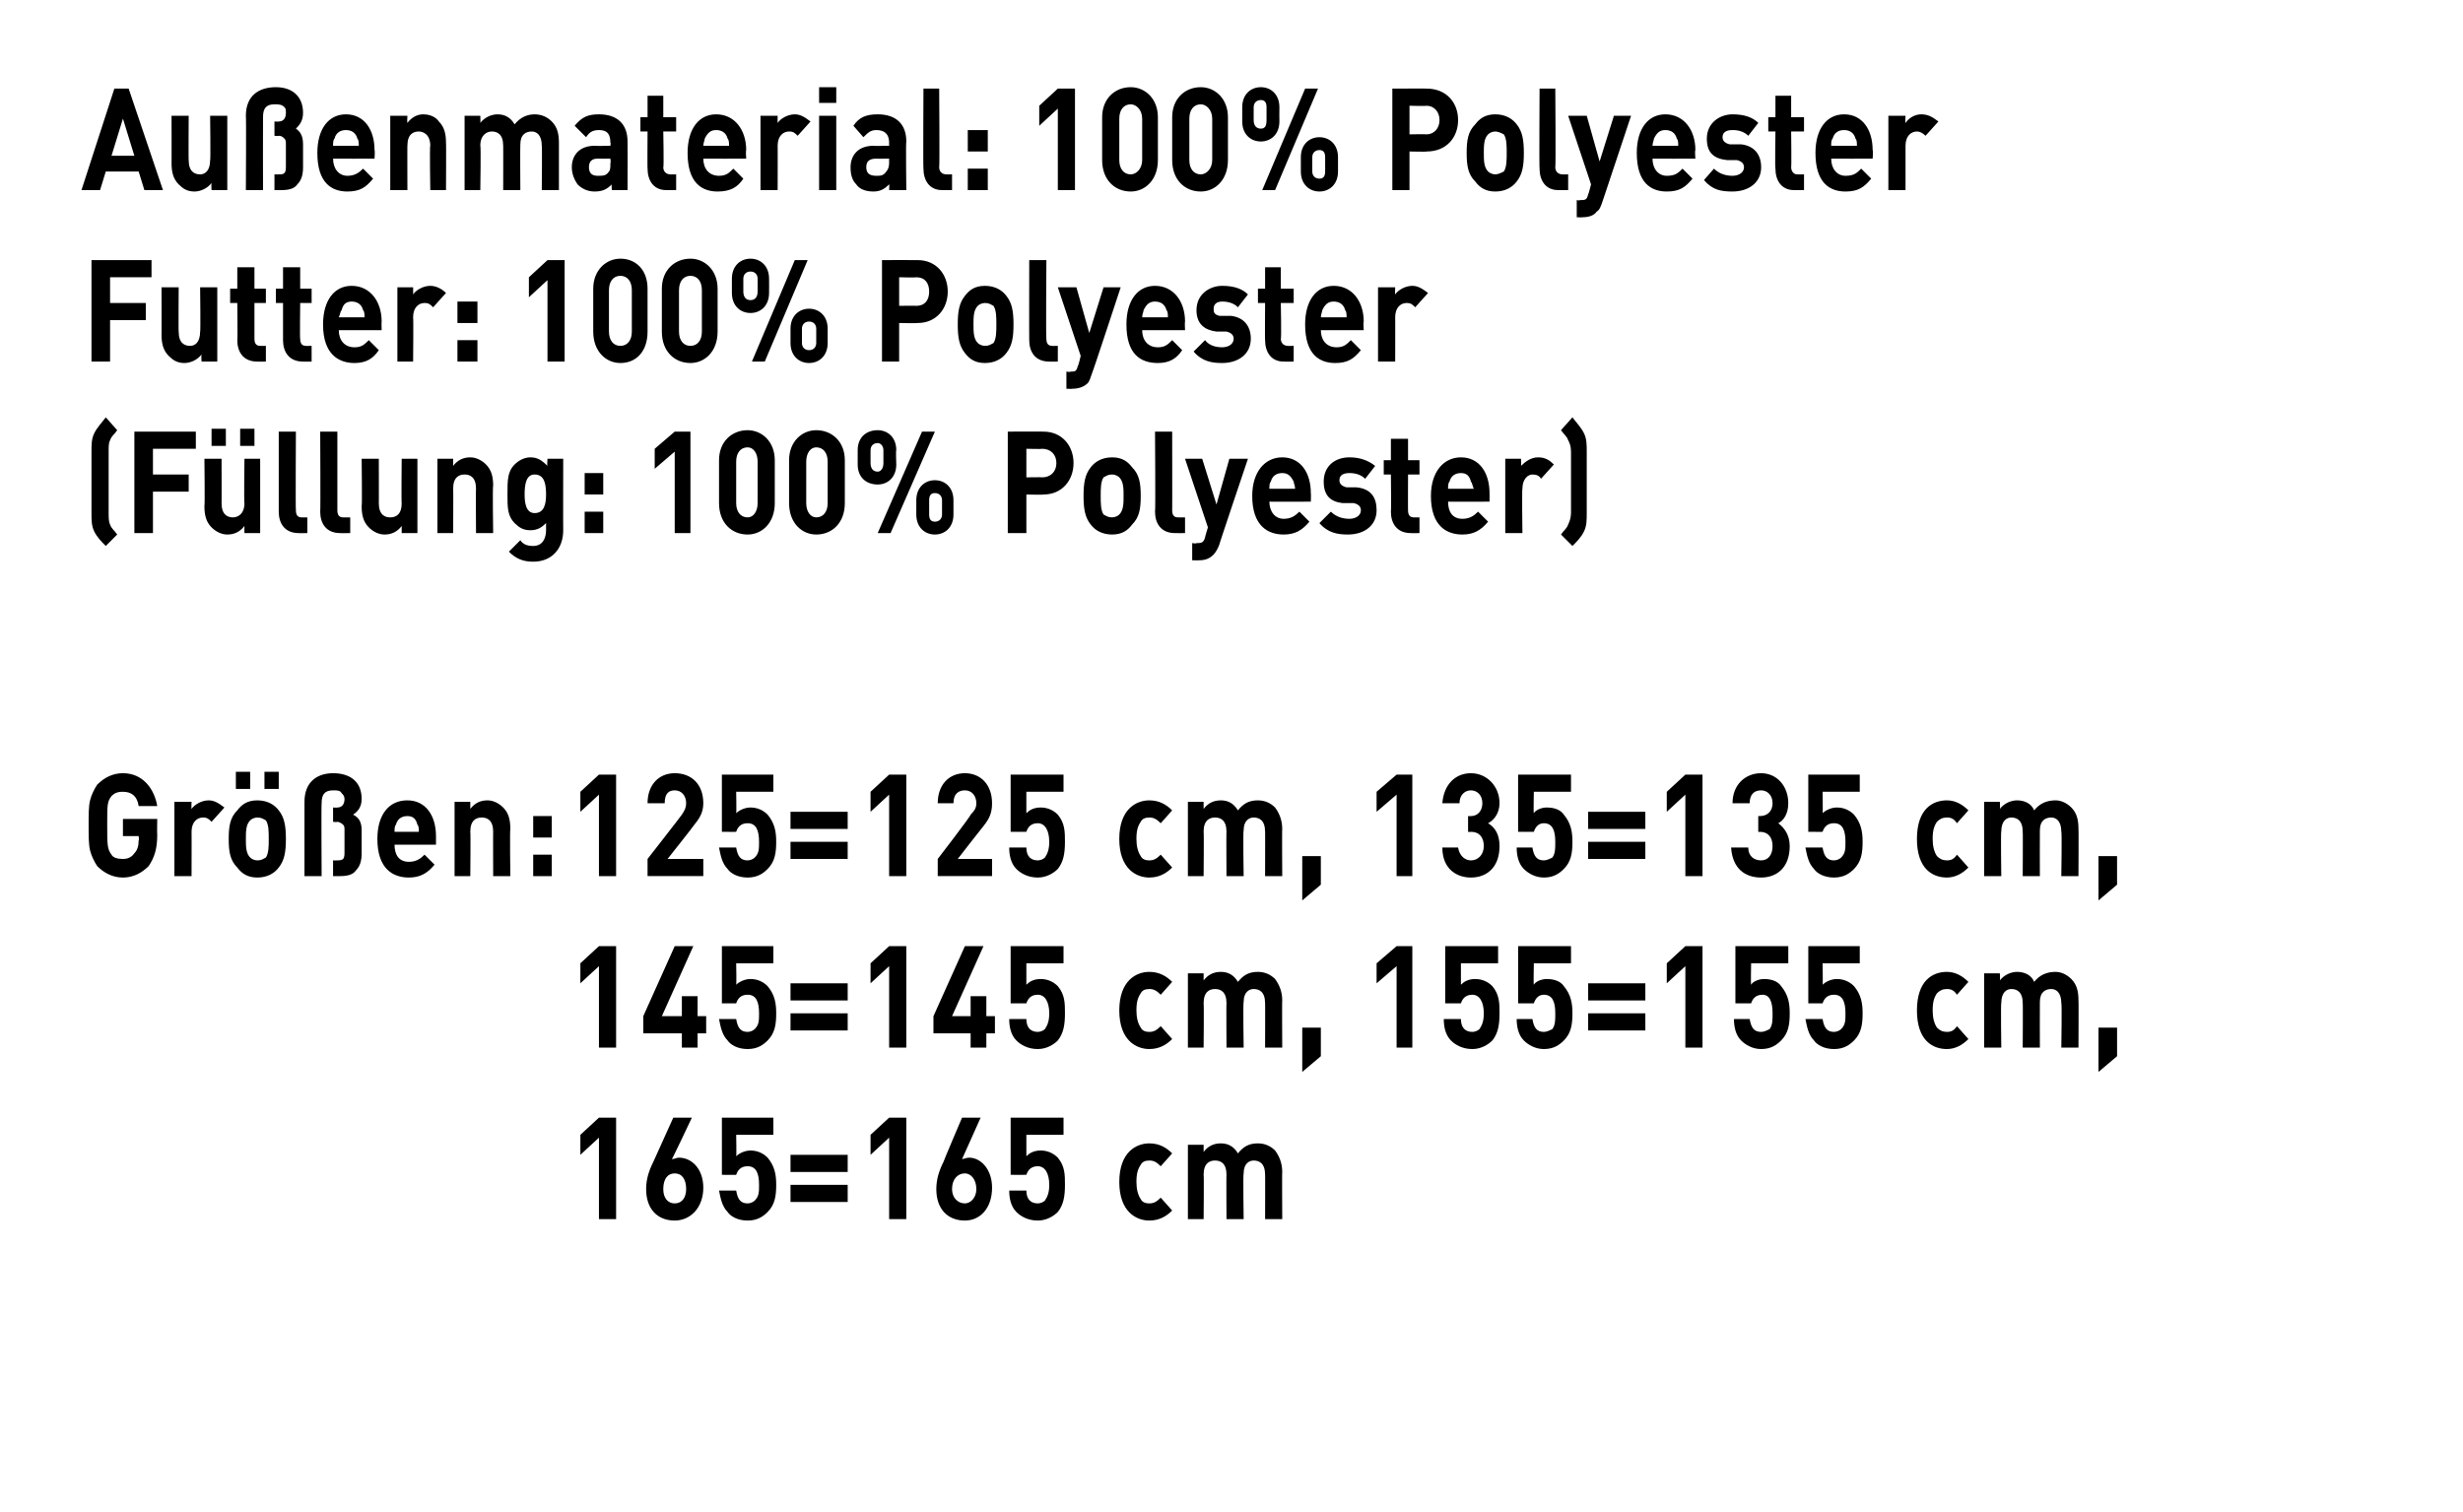 <?xml version="1.0" standalone="no"?><!DOCTYPE svg PUBLIC "-//W3C//DTD SVG 1.1//EN" "http://www.w3.org/Graphics/SVG/1.1/DTD/svg11.dtd"><svg xmlns="http://www.w3.org/2000/svg" version="1.1" width="172.3px" height="105.8px" viewBox="0 0 172.3 105.8"><desc>﻿Au enmaterial: 100% Polyester Futter: 100% Polyester (F llung: 100% Polyester﻿) ﻿Gr en: 125=125 cm, 135=135 cm, 145...</desc><defs/><g id="Polygon260777"><path d="m41.9 85.3l0-5.7l-1.3 1.2l0-1.4l1.3-1.2l1.2 0l0 7.1l-1.2 0zm5.3.1c-1.2 0-2-.8-2-2.2c0-.7.2-1.3.5-1.9c.02-.03 1.4-3.1 1.4-3.1l1.3 0c0 0-1.38 2.93-1.4 2.9c.2 0 .3-.1.5-.1c.9 0 1.7.8 1.7 2.1c0 1.4-.9 2.3-2 2.3zm0-3.3c-.5 0-.8.4-.8 1.1c0 .6.3 1 .8 1c.5 0 .8-.4.8-1c0-.7-.3-1.1-.8-1.1zm6.5 2.7c-.3.3-.7.6-1.4.6c-.7 0-1.2-.3-1.4-.6c-.4-.4-.5-1-.6-1.5c0 0 1.2 0 1.2 0c.1.6.3.9.8.9c.2 0 .4-.1.5-.2c.3-.3.3-.6.3-1.1c0-.8-.2-1.3-.8-1.3c-.5 0-.7.3-.8.6c.04.01-1 0-1 0l0-4l3.6 0l0 1.2l-2.6 0c0 0 .03 1.49 0 1.5c.2-.2.6-.4 1-.4c.5 0 .9.2 1.2.5c.5.6.6 1.2.6 1.9c0 .8-.1 1.4-.6 1.9zm1.6-2.8l0-1.2l4 0l0 1.2l-4 0zm0 2.1l0-1.2l4 0l0 1.2l-4 0zm6.9 1.2l0-5.7l-1.3 1.2l0-1.4l1.3-1.2l1.2 0l0 7.1l-1.2 0zm5.3.1c-1.2 0-2-.8-2-2.2c0-.7.2-1.3.5-1.9c-.01-.03 1.3-3.1 1.3-3.1l1.3 0c0 0-1.31 2.93-1.3 2.9c.1 0 .3-.1.5-.1c.8 0 1.6.8 1.6 2.1c0 1.4-.8 2.3-1.9 2.3zm0-3.3c-.5 0-.9.4-.9 1.1c0 .6.4 1 .9 1c.4 0 .8-.4.8-1c0-.7-.4-1.1-.8-1.1zm6.5 2.7c-.3.3-.8.6-1.4.6c-.7 0-1.2-.3-1.5-.6c-.4-.4-.5-1-.5-1.5c0 0 1.2 0 1.2 0c0 .6.3.9.8.9c.2 0 .4-.1.5-.2c.2-.3.3-.6.3-1.1c0-.8-.3-1.3-.8-1.3c-.5 0-.7.3-.8.6c.01.01-1.1 0-1.1 0l0-4l3.7 0l0 1.2l-2.6 0c0 0 0 1.49 0 1.5c.2-.2.5-.4 1-.4c.5 0 .9.2 1.2.5c.5.6.5 1.2.5 1.9c0 .8-.1 1.4-.5 1.9zm6.4.6c-.9 0-2.1-.6-2.1-2.7c0-2.1 1.2-2.7 2.1-2.7c.7 0 1.2.3 1.6.7c0 0-.8.9-.8.9c-.3-.3-.5-.4-.8-.4c-.3 0-.5.1-.6.3c-.2.3-.3.6-.3 1.2c0 .5.1.9.3 1.2c.1.2.3.3.6.3c.3 0 .5-.1.8-.4c0 0 .8.9.8.9c-.4.4-.9.7-1.6.7zm8.1-.1c0 0 .01-3.14 0-3.1c0-.8-.4-1-.8-1c-.3 0-.7.2-.7.9c-.05.03 0 3.2 0 3.2l-1.2 0c0 0-.02-3.14 0-3.1c0-.8-.4-1-.8-1c-.4 0-.8.2-.8 1c.03-.04 0 3.1 0 3.1l-1.1 0l0-5.2l1.1 0c0 0 0 .48 0 .5c.3-.4.7-.6 1.2-.6c.5 0 .9.2 1.2.7c.4-.5.8-.7 1.4-.7c.5 0 .9.2 1.2.5c.3.4.5.9.5 1.5c-.02-.02 0 3.3 0 3.3l-1.2 0z" stroke="none" fill="#000"/></g><g id="Polygon260776"><path d="m41.9 73.3l0-5.7l-1.3 1.2l0-1.4l1.3-1.2l1.2 0l0 7.1l-1.2 0zm6.9-1l0 1l-1.1 0l0-1l-2.7 0l0-1.2l2.2-4.9l1.3 0l-2.2 4.9l1.4 0l0-1.4l1.1 0l0 1.4l.6 0l0 1.2l-.6 0zm4.9.5c-.3.3-.7.6-1.4.6c-.7 0-1.2-.3-1.4-.6c-.4-.4-.5-1-.6-1.5c0 0 1.2 0 1.2 0c.1.6.3.9.8.9c.2 0 .4-.1.5-.2c.3-.3.3-.6.3-1.1c0-.8-.2-1.3-.8-1.3c-.5 0-.7.3-.8.6c.04.01-1 0-1 0l0-4l3.6 0l0 1.2l-2.6 0c0 0 .03 1.49 0 1.5c.2-.2.6-.4 1-.4c.5 0 .9.2 1.2.5c.5.6.6 1.2.6 1.9c0 .8-.1 1.4-.6 1.9zm1.6-2.8l0-1.2l4 0l0 1.2l-4 0zm0 2.1l0-1.2l4 0l0 1.2l-4 0zm6.9 1.2l0-5.7l-1.3 1.2l0-1.4l1.3-1.2l1.2 0l0 7.1l-1.2 0zm6.8-1l0 1l-1.1 0l0-1l-2.6 0l0-1.2l2.2-4.9l1.3 0l-2.2 4.9l1.3 0l0-1.4l1.1 0l0 1.4l.6 0l0 1.2l-.6 0zm5 .5c-.3.3-.8.6-1.4.6c-.7 0-1.2-.3-1.5-.6c-.4-.4-.5-1-.5-1.5c0 0 1.2 0 1.2 0c0 .6.3.9.8.9c.2 0 .4-.1.5-.2c.2-.3.3-.6.3-1.1c0-.8-.3-1.3-.8-1.3c-.5 0-.7.3-.8.6c.01.01-1.1 0-1.1 0l0-4l3.7 0l0 1.2l-2.6 0c0 0 0 1.49 0 1.5c.2-.2.5-.4 1-.4c.5 0 .9.2 1.2.5c.5.6.5 1.2.5 1.9c0 .8-.1 1.4-.5 1.9zm6.4.6c-.9 0-2.1-.6-2.1-2.7c0-2.1 1.2-2.7 2.1-2.7c.7 0 1.2.3 1.6.7c0 0-.8.9-.8.9c-.3-.3-.5-.4-.8-.4c-.3 0-.5.1-.6.3c-.2.3-.3.6-.3 1.2c0 .5.1.9.3 1.2c.1.2.3.3.6.3c.3 0 .5-.1.8-.4c0 0 .8.9.8.9c-.4.4-.9.7-1.6.7zm8.1-.1c0 0 .01-3.14 0-3.1c0-.8-.4-1-.8-1c-.3 0-.7.2-.7.9c-.05.03 0 3.2 0 3.2l-1.2 0c0 0-.02-3.14 0-3.1c0-.8-.4-1-.8-1c-.4 0-.8.2-.8 1c.03-.04 0 3.1 0 3.1l-1.1 0l0-5.2l1.1 0c0 0 0 .48 0 .5c.3-.4.7-.6 1.2-.6c.5 0 .9.2 1.2.7c.4-.5.8-.7 1.4-.7c.5 0 .9.2 1.2.5c.3.4.5.9.5 1.5c-.02-.02 0 3.3 0 3.3l-1.2 0zm2.6 1.7l0-3.1l1.3 0l0 2l-1.3 1.1zm6.6-1.7l0-5.7l-1.4 1.2l0-1.4l1.4-1.2l1.1 0l0 7.1l-1.1 0zm6.7-.5c-.3.3-.8.6-1.4.6c-.7 0-1.2-.3-1.5-.6c-.4-.4-.5-1-.5-1.5c0 0 1.2 0 1.2 0c0 .6.3.9.8.9c.2 0 .4-.1.5-.2c.2-.3.3-.6.3-1.1c0-.8-.3-1.3-.8-1.3c-.5 0-.7.3-.8.6c.01.01-1.1 0-1.1 0l0-4l3.7 0l0 1.2l-2.6 0c0 0 0 1.49 0 1.5c.2-.2.5-.4 1-.4c.5 0 .9.2 1.2.5c.5.6.5 1.2.5 1.9c0 .8-.1 1.4-.5 1.9zm5 0c-.3.3-.7.6-1.4.6c-.6 0-1.1-.3-1.4-.6c-.4-.4-.5-1-.5-1.5c0 0 1.1 0 1.1 0c.1.6.3.9.8.9c.2 0 .4-.1.6-.2c.2-.3.2-.6.2-1.1c0-.8-.2-1.3-.8-1.3c-.4 0-.6.3-.7.6c-.02.01-1.1 0-1.1 0l0-4l3.7 0l0 1.2l-2.6 0c0 0-.03 1.49 0 1.5c.1-.2.5-.4.9-.4c.6 0 1 .2 1.2.5c.5.6.6 1.2.6 1.9c0 .8-.1 1.4-.6 1.9zm1.7-2.8l0-1.2l4 0l0 1.2l-4 0zm0 2.1l0-1.2l4 0l0 1.2l-4 0zm6.8 1.2l0-5.7l-1.3 1.2l0-1.4l1.3-1.2l1.2 0l0 7.1l-1.2 0zm6.7-.5c-.3.3-.7.6-1.4.6c-.6 0-1.1-.3-1.4-.6c-.4-.4-.5-1-.5-1.5c0 0 1.1 0 1.1 0c.1.6.3.9.8.9c.2 0 .4-.1.6-.2c.2-.3.2-.6.2-1.1c0-.8-.2-1.3-.7-1.3c-.5 0-.7.3-.8.6c-.02.01-1.1 0-1.1 0l0-4l3.7 0l0 1.2l-2.6 0c0 0-.03 1.49 0 1.5c.1-.2.5-.4.9-.4c.6 0 1 .2 1.2.5c.5.6.6 1.2.6 1.9c0 .8-.1 1.4-.6 1.9zm5.1 0c-.3.3-.7.6-1.4.6c-.7 0-1.2-.3-1.4-.6c-.4-.4-.5-1-.6-1.5c0 0 1.2 0 1.2 0c.1.6.3.9.8.9c.2 0 .4-.1.5-.2c.3-.3.3-.6.3-1.1c0-.8-.2-1.3-.8-1.3c-.5 0-.7.3-.8.6c.04.01-1 0-1 0l0-4l3.6 0l0 1.2l-2.6 0c0 0 .03 1.49 0 1.5c.2-.2.6-.4 1-.4c.5 0 .9.2 1.2.5c.5.6.6 1.2.6 1.9c0 .8-.1 1.4-.6 1.9zm6.5.6c-1 0-2.1-.6-2.1-2.7c0-2.1 1.1-2.7 2.1-2.7c.6 0 1.1.3 1.5.7c0 0-.8.9-.8.9c-.2-.3-.4-.4-.7-.4c-.3 0-.5.1-.7.3c-.2.3-.3.6-.3 1.2c0 .5.1.9.3 1.2c.2.2.4.3.7.3c.3 0 .5-.1.7-.4c0 0 .8.9.8.9c-.4.4-.9.7-1.5.7zm8-.1c0 0 .05-3.14 0-3.1c0-.8-.4-1-.7-1c-.4 0-.8.2-.8.9c-.01.03 0 3.2 0 3.2l-1.2 0c0 0 .02-3.14 0-3.1c0-.8-.4-1-.8-1c-.3 0-.7.2-.7 1c-.04-.04 0 3.1 0 3.1l-1.2 0l0-5.2l1.1 0c0 0 .03.48 0 .5c.3-.4.8-.6 1.2-.6c.5 0 1 .2 1.2.7c.4-.5.9-.7 1.5-.7c.4 0 .8.2 1.1.5c.4.4.5.9.5 1.5c.02-.02 0 3.3 0 3.3l-1.2 0zm2.6 1.7l0-3.1l1.3 0l0 2l-1.3 1.1z" stroke="none" fill="#000"/></g><g id="Polygon260775"><path d="m10.4 60.6c-.5.5-1.1.8-1.8.8c-.7 0-1.3-.3-1.8-.8c-.2-.3-.4-.7-.5-1.1c-.1-.4-.1-1-.1-1.8c0-.7 0-1.3.1-1.7c.1-.4.3-.8.5-1.1c.5-.5 1.1-.8 1.8-.8c1.4 0 2.2 1.1 2.4 2.3c0 0-1.3 0-1.3 0c-.1-.7-.5-1-1.1-1c-.4 0-.6.1-.8.3c-.3.4-.3.6-.3 2c0 1.4 0 1.7.3 2.1c.1.2.4.3.8.3c.3 0 .6-.1.8-.4c.2-.2.3-.5.3-.9c.04-.02 0-.3 0-.3l-1.1 0l0-1.2l2.4 0c0 0-.02 1.09 0 1.1c0 1-.2 1.6-.6 2.2zm4.4-3.1c-.2-.2-.3-.3-.6-.3c-.4 0-.8.3-.8 1c.01-.03 0 3.1 0 3.1l-1.2 0l0-5.2l1.2 0c0 0-.02.5 0 .5c.2-.3.7-.6 1.2-.6c.4 0 .7.2 1.1.5c0 0-.9 1-.9 1zm4.7 3.2c-.3.4-.8.7-1.5.7c-.7 0-1.1-.3-1.4-.7c-.5-.5-.6-1.1-.6-2c0-.9.1-1.5.6-2c.3-.4.7-.7 1.4-.7c.7 0 1.2.3 1.5.7c.4.5.5 1.1.5 2c0 .9-.1 1.5-.5 2zm-.9-3.3c-.2-.1-.3-.2-.6-.2c-.2 0-.4.1-.5.2c-.3.3-.3.8-.3 1.3c0 .5 0 1 .3 1.3c.1.1.3.2.5.2c.3 0 .4-.1.6-.2c.2-.3.2-.8.2-1.3c0-.5 0-1-.2-1.3zm-.1-2.2l0-1.2l1 0l0 1.2l-1 0zm-2 0l0-1.2l1 0l0 1.2l-1 0zm8.4 5.7c-.2.3-.6.4-1.1.4c-.01.01-.5 0-.5 0l0-1.1c0 0 .25.01.3 0c.1 0 .3 0 .4-.1c.1-.1.1-.3.1-.5c0 0 0-1.5 0-1.5c0-.2 0-.3-.1-.4c-.1-.1-.3-.2-.4-.2c-.03.04-.3 0-.3 0l0-1c0 0 .27.02.3 0c.3 0 .5-.2.5-.6c0-.2-.1-.3-.2-.4c-.1-.2-.3-.2-.6-.2c-.6 0-.8.3-.8.9c-.03 0 0 5.1 0 5.1l-1.2 0c0 0 0-5.2 0-5.2c0-1.4.9-2 2-2c1.2 0 2 .6 2 1.8c0 .6-.3.9-.6 1.1c.4.2.6.5.6 1.1c0 0 0 1.6 0 1.6c0 .5-.1.9-.4 1.2zm2.7-1.8c0 .7.3 1.2 1 1.2c.5 0 .8-.2 1.1-.5c0 0 .7.7.7.7c-.5.6-1 .9-1.8.9c-1.1 0-2.2-.6-2.2-2.7c0-1.7.8-2.7 2.1-2.7c1.3 0 2 1.1 2 2.5c0 .03 0 .6 0 .6c0 0-2.93.01-2.9 0zm1.6-1.4c-.1-.4-.3-.6-.7-.6c-.4 0-.7.2-.8.6c-.1.1-.1.3-.1.5c0 0 1.7 0 1.7 0c0-.2 0-.4-.1-.5zm5.3 3.6c0 0-.01-3.14 0-3.1c0-.8-.4-1-.8-1c-.4 0-.8.2-.8 1c.03-.04 0 3.1 0 3.1l-1.1 0l0-5.2l1.1 0c0 0 0 .48 0 .5c.3-.4.7-.6 1.2-.6c.4 0 .8.2 1.1.5c.4.4.5.9.5 1.5c-.04-.02 0 3.3 0 3.3l-1.2 0zm2.8-2.7l0-1.5l1.3 0l0 1.5l-1.3 0zm0 2.7l0-1.5l1.3 0l0 1.5l-1.3 0zm4.6 0l0-5.7l-1.3 1.2l0-1.4l1.3-1.2l1.2 0l0 7.1l-1.2 0zm3.4 0l0-1.2c0 0 2.38-3.05 2.4-3.1c.2-.3.3-.5.3-.8c0-.5-.3-.9-.8-.9c-.4 0-.7.2-.7.9c0 0-1.2 0-1.2 0c0-1.3.8-2.1 1.9-2.1c1.2 0 2 .8 2 2.1c0 .7-.3 1.1-.7 1.6c0 .03-1.8 2.3-1.8 2.3l2.5 0l0 1.2l-3.9 0zm8.4-.5c-.3.3-.7.6-1.4.6c-.7 0-1.2-.3-1.4-.6c-.4-.4-.5-1-.6-1.5c0 0 1.2 0 1.2 0c.1.6.3.9.8.9c.2 0 .4-.1.5-.2c.3-.3.3-.6.3-1.1c0-.8-.2-1.3-.8-1.3c-.5 0-.7.3-.8.6c.04.01-1 0-1 0l0-4l3.6 0l0 1.2l-2.6 0c0 0 .03 1.49 0 1.5c.2-.2.6-.4 1-.4c.5 0 .9.2 1.2.5c.5.6.6 1.2.6 1.9c0 .8-.1 1.4-.6 1.9zm1.6-2.8l0-1.2l4 0l0 1.2l-4 0zm0 2.1l0-1.2l4 0l0 1.2l-4 0zm6.9 1.2l0-5.7l-1.3 1.2l0-1.4l1.3-1.2l1.2 0l0 7.1l-1.2 0zm3.4 0l0-1.2c0 0 2.35-3.05 2.3-3.1c.3-.3.4-.5.4-.8c0-.5-.3-.9-.8-.9c-.4 0-.8.2-.8.9c0 0-1.1 0-1.1 0c0-1.3.8-2.1 1.9-2.1c1.1 0 1.9.8 1.9 2.1c0 .7-.2 1.1-.6 1.6c-.04.03-1.8 2.3-1.8 2.3l2.4 0l0 1.2l-3.8 0zm8.4-.5c-.3.3-.8.6-1.4.6c-.7 0-1.2-.3-1.5-.6c-.4-.4-.5-1-.5-1.5c0 0 1.2 0 1.2 0c0 .6.3.9.8.9c.2 0 .4-.1.5-.2c.2-.3.3-.6.3-1.1c0-.8-.3-1.3-.8-1.3c-.5 0-.7.3-.8.6c.01.01-1.1 0-1.1 0l0-4l3.7 0l0 1.2l-2.6 0c0 0 0 1.49 0 1.5c.2-.2.5-.4 1-.4c.5 0 .9.2 1.2.5c.5.6.5 1.2.5 1.9c0 .8-.1 1.4-.5 1.9zm6.4.6c-.9 0-2.1-.6-2.1-2.7c0-2.1 1.2-2.7 2.1-2.7c.7 0 1.2.3 1.6.7c0 0-.8.9-.8.9c-.3-.3-.5-.4-.8-.4c-.3 0-.5.1-.6.3c-.2.3-.3.6-.3 1.2c0 .5.1.9.3 1.2c.1.2.3.3.6.3c.3 0 .5-.1.8-.4c0 0 .8.9.8.9c-.4.4-.9.7-1.6.7zm8.1-.1c0 0 .01-3.14 0-3.1c0-.8-.4-1-.8-1c-.3 0-.7.2-.7.9c-.05.03 0 3.2 0 3.2l-1.2 0c0 0-.02-3.14 0-3.1c0-.8-.4-1-.8-1c-.4 0-.8.2-.8 1c.03-.04 0 3.1 0 3.1l-1.1 0l0-5.2l1.1 0c0 0 0 .48 0 .5c.3-.4.7-.6 1.2-.6c.5 0 .9.2 1.2.7c.4-.5.8-.7 1.4-.7c.5 0 .9.2 1.2.5c.3.4.5.9.5 1.5c-.02-.02 0 3.3 0 3.3l-1.2 0zm2.6 1.7l0-3.1l1.3 0l0 2l-1.3 1.1zm6.6-1.7l0-5.7l-1.4 1.2l0-1.4l1.4-1.2l1.1 0l0 7.1l-1.1 0zm5.2.1c-1 0-2-.6-2-2.1c0 0 1.1 0 1.1 0c.1.6.5.9.9.9c.5 0 .9-.4.9-1c0-.6-.3-1-.9-1c-.03.03-.2 0-.2 0l0-1.1c0 0 .17 0 .2 0c.5 0 .8-.4.8-.9c0-.6-.4-.9-.8-.9c-.4 0-.8.3-.8.9c0 0-1.2 0-1.2 0c.1-1.3.9-2.1 2-2.1c1.1 0 2 .9 2 2.1c0 .7-.4 1.2-.8 1.4c.5.3.8.8.8 1.6c0 1.5-.9 2.2-2 2.2zm6.5-.6c-.3.3-.7.6-1.4.6c-.6 0-1.1-.3-1.4-.6c-.4-.4-.5-1-.5-1.5c0 0 1.1 0 1.1 0c.1.6.3.9.8.9c.2 0 .4-.1.6-.2c.2-.3.2-.6.2-1.1c0-.8-.2-1.3-.8-1.3c-.4 0-.6.3-.7.6c-.02.01-1.1 0-1.1 0l0-4l3.7 0l0 1.2l-2.6 0c0 0-.03 1.49 0 1.5c.1-.2.5-.4.9-.4c.6 0 1 .2 1.2.5c.5.6.6 1.2.6 1.9c0 .8-.1 1.4-.6 1.9zm1.7-2.8l0-1.2l4 0l0 1.2l-4 0zm0 2.1l0-1.2l4 0l0 1.2l-4 0zm6.8 1.2l0-5.7l-1.3 1.2l0-1.4l1.3-1.2l1.2 0l0 7.1l-1.2 0zm5.3.1c-1.1 0-2-.6-2.1-2.1c0 0 1.2 0 1.2 0c0 .6.4.9.9.9c.5 0 .8-.4.8-1c0-.6-.3-1-.9-1c.04.03-.1 0-.1 0l0-1.1c0 0 .14 0 .1 0c.6 0 .9-.4.9-.9c0-.6-.4-.9-.8-.9c-.5 0-.8.3-.8.9c0 0-1.2 0-1.2 0c0-1.3.9-2.1 2-2.1c1.1 0 1.9.9 1.9 2.1c0 .7-.3 1.2-.7 1.4c.4.3.8.8.8 1.6c0 1.5-.9 2.2-2 2.2zm6.5-.6c-.3.3-.7.6-1.4.6c-.7 0-1.2-.3-1.4-.6c-.4-.4-.5-1-.6-1.5c0 0 1.2 0 1.2 0c.1.6.3.9.8.9c.2 0 .4-.1.5-.2c.3-.3.3-.6.3-1.1c0-.8-.2-1.3-.8-1.3c-.5 0-.7.3-.8.6c.04.01-1 0-1 0l0-4l3.6 0l0 1.2l-2.6 0c0 0 .03 1.49 0 1.5c.2-.2.6-.4 1-.4c.5 0 .9.2 1.2.5c.5.6.6 1.2.6 1.9c0 .8-.1 1.4-.6 1.9zm6.5.6c-1 0-2.1-.6-2.1-2.7c0-2.1 1.1-2.7 2.1-2.7c.6 0 1.1.3 1.5.7c0 0-.8.9-.8.9c-.2-.3-.4-.4-.7-.4c-.3 0-.5.1-.7.3c-.2.3-.3.6-.3 1.2c0 .5.1.9.3 1.2c.2.2.4.3.7.3c.3 0 .5-.1.7-.4c0 0 .8.9.8.9c-.4.4-.9.7-1.5.7zm8-.1c0 0 .05-3.14 0-3.1c0-.8-.4-1-.7-1c-.4 0-.8.2-.8.9c-.01.03 0 3.2 0 3.2l-1.2 0c0 0 .02-3.14 0-3.1c0-.8-.4-1-.8-1c-.3 0-.7.2-.7 1c-.04-.04 0 3.1 0 3.1l-1.2 0l0-5.2l1.1 0c0 0 .03.48 0 .5c.3-.4.8-.6 1.2-.6c.5 0 1 .2 1.2.7c.4-.5.9-.7 1.5-.7c.4 0 .8.2 1.1.5c.4.4.5.9.5 1.5c.02-.02 0 3.3 0 3.3l-1.2 0zm2.6 1.7l0-3.1l1.3 0l0 2l-1.3 1.1z" stroke="none" fill="#000"/></g><g id="Polygon260774"><path d="m7.4 38.2c-.3-.3-.6-.6-.8-1c-.2-.4-.2-.8-.2-1.3c0 0 0-4.3 0-4.3c0-.5 0-.9.2-1.3c.2-.4.5-.7.8-1.1c0 0 .8.9.8.9c-.2.3-.4.4-.5.7c-.1.2-.1.4-.1.8c0 0 0 4.3 0 4.3c0 .3 0 .6.1.8c.1.3.3.4.5.7c0 0-.8.8-.8.8zm3.3-6.8l0 1.8l2.5 0l0 1.2l-2.5 0l0 2.9l-1.3 0l0-7.1l4.3 0l0 1.2l-3 0zm6.4 5.9c0 0-.01-.47 0-.5c-.3.4-.7.6-1.2.6c-.4 0-.8-.2-1.1-.5c-.4-.4-.5-.9-.5-1.5c.04.03 0-3.3 0-3.3l1.2 0c0 0 .01 3.15 0 3.1c0 .8.4 1 .8 1c.3 0 .8-.2.8-1c-.04.05 0-3.1 0-3.1l1.1 0l0 5.2l-1.1 0zm-.3-6.1l0-1.2l1 0l0 1.2l-1 0zm-2 0l0-1.2l1 0l0 1.2l-1 0zm6.1 6.1c-1 0-1.4-.7-1.4-1.5c0 .02 0-5.6 0-5.6l1.2 0c0 0-.03 5.54 0 5.5c0 .3.1.5.4.5c-.01.01.4 0 .4 0l0 1.1c0 0-.63.01-.6 0zm2.9 0c-1 0-1.4-.7-1.4-1.5c.03.02 0-5.6 0-5.6l1.2 0c0 0 0 5.54 0 5.5c0 .3.1.5.4.5c.01.01.5 0 .5 0l0 1.1c0 0-.71.01-.7 0zm4.3 0c0 0 0-.47 0-.5c-.3.4-.7.6-1.2.6c-.4 0-.8-.2-1.1-.5c-.4-.4-.5-.9-.5-1.5c.04.03 0-3.3 0-3.3l1.2 0c0 0 .01 3.15 0 3.1c0 .8.4 1 .8 1c.4 0 .8-.2.8-1c-.03.05 0-3.1 0-3.1l1.1 0l0 5.2l-1.1 0zm5.2 0c0 0-.02-3.14 0-3.1c0-.8-.4-1-.8-1c-.4 0-.8.2-.8 1c.02-.04 0 3.1 0 3.1l-1.1 0l0-5.2l1.1 0c0 0 0 .48 0 .5c.3-.4.7-.6 1.2-.6c.4 0 .8.2 1.1.5c.4.4.5.9.5 1.5c-.05-.02 0 3.3 0 3.3l-1.2 0zm4 2c-.7 0-1.2-.2-1.7-.7c0 0 .8-.8.8-.8c.2.3.5.4.9.4c.7 0 .9-.6.9-1.1c0 0 0-.5 0-.5c-.3.3-.6.5-1.1.5c-.5 0-.8-.2-1.1-.5c-.5-.5-.5-1.1-.5-2c0-1 0-1.6.5-2.1c.3-.3.7-.5 1.1-.5c.5 0 .8.2 1.2.6c-.04-.01 0-.5 0-.5l1.1 0c0 0-.01 5.02 0 5c0 1.3-.8 2.2-2.1 2.2zm.1-6.1c-.6 0-.7.7-.7 1.4c0 .6.1 1.3.7 1.3c.7 0 .8-.7.8-1.3c0-.7-.1-1.4-.8-1.4zm3.5 1.4l0-1.5l1.3 0l0 1.5l-1.3 0zm0 2.7l0-1.5l1.3 0l0 1.5l-1.3 0zm6.3 0l0-5.7l-1.4 1.2l0-1.4l1.4-1.2l1.1 0l0 7.1l-1.1 0zm5.1.1c-1.1 0-2-.8-2-2.2c0 0 0-3 0-3c0-1.3.9-2.1 2-2.1c1 0 1.9.8 1.9 2.1c0 0 0 3 0 3c0 1.4-.9 2.2-1.9 2.2zm.7-5.1c0-.6-.3-1-.7-1c-.5 0-.8.4-.8 1c0 0 0 2.9 0 2.9c0 .6.3 1 .8 1c.4 0 .7-.4.7-1c0 0 0-2.9 0-2.9zm4.1 5.1c-1 0-1.9-.8-1.9-2.2c0 0 0-3 0-3c0-1.3.9-2.1 1.9-2.1c1.1 0 2 .8 2 2.1c0 0 0 3 0 3c0 1.4-.9 2.2-2 2.2zm.8-5.1c0-.6-.3-1-.8-1c-.4 0-.7.4-.7 1c0 0 0 2.9 0 2.9c0 .6.3 1 .7 1c.5 0 .8-.4.8-1c0 0 0-2.9 0-2.9zm7.5 5.1c-.7 0-1.3-.5-1.3-1.4c0 0 0-1 0-1c0-.9.6-1.4 1.3-1.4c.7 0 1.3.5 1.3 1.4c0 0 0 1 0 1c0 .9-.6 1.4-1.3 1.4zm-2.7-4.9c0 .9-.6 1.4-1.3 1.4c-.8 0-1.4-.5-1.4-1.4c0 0 0-1 0-1c0-.9.6-1.4 1.4-1.4c.7 0 1.3.5 1.3 1.4c-.04 0 0 1 0 1c0 0-.04-.01 0 0zm-.4 4.8l-.9 0l3.1-7.1l.9 0l-3.1 7.1zm3.6-2.3c0-.3-.2-.5-.5-.5c-.3 0-.4.2-.4.5c0 0 0 1 0 1c0 .3.1.5.4.5c.3 0 .5-.2.5-.5c0 0 0-1 0-1zm-4.1-3.5c0-.3-.2-.5-.4-.5c-.3 0-.5.2-.5.5c0 0 0 .9 0 .9c0 .4.2.6.5.6c.2 0 .4-.2.4-.6c0 0 0-.9 0-.9zm11.2 3.1c.01.03-1.2 0-1.2 0l0 2.7l-1.3 0l0-7.1c0 0 2.51-.01 2.5 0c1.3 0 2.1 1 2.1 2.2c0 1.2-.8 2.2-2.1 2.2zm-.1-3.2c.04.03-1.1 0-1.1 0l0 2c0 0 1.14-.02 1.1 0c.6 0 1-.4 1-1c0-.6-.4-1-1-1zm6.3 5.3c-.3.4-.7.7-1.4.7c-.7 0-1.2-.3-1.5-.7c-.4-.5-.5-1.1-.5-2c0-.9.1-1.5.5-2c.3-.4.8-.7 1.5-.7c.7 0 1.1.3 1.4.7c.5.5.6 1.1.6 2c0 .9-.1 1.5-.6 2zm-.9-3.3c-.1-.1-.3-.2-.5-.2c-.3 0-.4.1-.6.2c-.2.3-.2.8-.2 1.3c0 .5 0 1 .2 1.3c.2.1.3.2.6.2c.2 0 .4-.1.5-.2c.3-.3.3-.8.3-1.3c0-.5 0-1-.3-1.3zm3.9 3.9c-1 0-1.4-.7-1.4-1.5c.04.02 0-5.6 0-5.6l1.2 0c0 0 .01 5.54 0 5.5c0 .3.1.5.4.5c.02.01.5 0 .5 0l0 1.1c0 0-.7.01-.7 0zm3.1.8c-.1.3-.3.6-.4.7c-.3.3-.6.4-1 .4c0 .02-.5 0-.5 0l0-1.2c0 0 .31.05.3 0c.3 0 .5 0 .6-.4c-.01-.02.2-.7.2-.7l-1.6-4.8l1.2 0l1 3.2l.9-3.2l1.3 0c0 0-2.04 6.05-2 6zm3.5-3c0 .7.4 1.2 1 1.2c.5 0 .8-.2 1.1-.5c0 0 .7.7.7.7c-.5.6-1 .9-1.8.9c-1.1 0-2.2-.6-2.2-2.7c0-1.7.9-2.7 2.1-2.7c1.3 0 2 1.1 2 2.5c.02.03 0 .6 0 .6c0 0-2.92.01-2.9 0zm1.7-1.4c-.2-.4-.4-.6-.8-.6c-.4 0-.7.2-.8.6c-.1.1-.1.3-.1.5c0 0 1.8 0 1.8 0c0-.2-.1-.4-.1-.5zm3.8 3.7c-.7 0-1.4-.1-2-.8c0 0 .8-.8.8-.8c.4.4.9.5 1.3.5c.4 0 .8-.2.8-.6c0-.2-.1-.4-.5-.5c0 0-.8 0-.8 0c-.8-.1-1.3-.5-1.3-1.5c0-1.1.8-1.7 1.8-1.7c.7 0 1.3.2 1.8.6c0 0-.7.9-.7.9c-.3-.3-.7-.4-1.1-.4c-.5 0-.7.2-.7.5c0 .2.1.4.5.5c0 0 .7 0 .7 0c1 .1 1.4.7 1.4 1.6c0 1.1-.9 1.7-2 1.7zm4.4-.1c-1 0-1.4-.7-1.4-1.5c.03.02 0-2.6 0-2.6l-.5 0l0-1l.5 0l0-1.5l1.2 0l0 1.5l.8 0l0 1l-.8 0c0 0-.01 2.54 0 2.5c0 .3.1.5.4.5c0 .01.4 0 .4 0l0 1.1c0 0-.62.01-.6 0zm2.6-2.2c0 .7.3 1.2 1 1.2c.5 0 .8-.2 1.1-.5c0 0 .7.7.7.7c-.5.6-1 .9-1.8.9c-1.1 0-2.2-.6-2.2-2.7c0-1.7.9-2.7 2.1-2.7c1.3 0 2 1.1 2 2.5c.01.03 0 .6 0 .6c0 0-2.92.01-2.9 0zm1.6-1.4c-.1-.4-.3-.6-.7-.6c-.4 0-.7.2-.8.6c-.1.1-.1.3-.1.5c0 0 1.8 0 1.8 0c-.1-.2-.1-.4-.2-.5zm4.9-.2c-.1-.2-.3-.3-.6-.3c-.3 0-.7.3-.7 1c-.04-.03 0 3.1 0 3.1l-1.2 0l0-5.2l1.1 0c0 0 .03.5 0 .5c.3-.3.7-.6 1.2-.6c.5 0 .8.2 1.1.5c0 0-.9 1-.9 1zm3 3.7c-.2.4-.5.7-.8 1c0 0-.8-.8-.8-.8c.2-.3.4-.4.5-.7c.1-.2.2-.5.2-.8c0 0 0-4.3 0-4.3c0-.4-.1-.6-.2-.8c-.1-.3-.3-.4-.5-.7c0 0 .8-.9.8-.9c.3.4.6.7.8 1.1c.2.4.2.8.2 1.3c0 0 0 4.3 0 4.3c0 .5 0 .9-.2 1.3z" stroke="none" fill="#000"/></g><g id="Polygon260773"><path d="m7.7 19.4l0 1.8l2.5 0l0 1.2l-2.5 0l0 2.9l-1.3 0l0-7.1l4.2 0l0 1.2l-2.9 0zm6.4 5.9c0 0-.03-.47 0-.5c-.3.4-.8.6-1.2.6c-.5 0-.8-.2-1.1-.5c-.4-.4-.5-.9-.5-1.5c.01.03 0-3.3 0-3.3l1.2 0c0 0-.02 3.15 0 3.1c0 .8.4 1 .8 1c.3 0 .7-.2.7-1c.04.05 0-3.1 0-3.1l1.2 0l0 5.2l-1.1 0zm3.9 0c-1 0-1.4-.7-1.4-1.5c.03.02 0-2.6 0-2.6l-.5 0l0-1l.5 0l0-1.5l1.2 0l0 1.5l.8 0l0 1l-.8 0c0 0 0 2.54 0 2.5c0 .3.1.5.4.5c.01.01.4 0 .4 0l0 1.1c0 0-.61.01-.6 0zm3.2 0c-1 0-1.4-.7-1.4-1.5c0 .02 0-2.6 0-2.6l-.5 0l0-1l.5 0l0-1.5l1.2 0l0 1.5l.8 0l0 1l-.8 0c0 0-.03 2.54 0 2.5c0 .3.1.5.4.5c-.03.01.4 0 .4 0l0 1.1c0 0-.64.01-.6 0zm2.5-2.2c0 .7.4 1.2 1.1 1.2c.5 0 .7-.2 1-.5c0 0 .7.7.7.7c-.4.6-.9.9-1.7.9c-1.1 0-2.2-.6-2.2-2.7c0-1.7.8-2.7 2-2.7c1.3 0 2.1 1.1 2.1 2.5c-.02.03 0 .6 0 .6c0 0-2.95.01-3 0zm1.7-1.4c-.1-.4-.4-.6-.8-.6c-.4 0-.6.2-.7.6c-.1.1-.1.3-.2.5c0 0 1.8 0 1.8 0c0-.2 0-.4-.1-.5zm4.9-.2c-.2-.2-.3-.3-.6-.3c-.4 0-.8.3-.8 1c.03-.03 0 3.1 0 3.1l-1.1 0l0-5.2l1.1 0c0 0 .01.5 0 .5c.2-.3.7-.6 1.2-.6c.4 0 .8.2 1.1.5c0 0-.9 1-.9 1zm1.7 1.1l0-1.5l1.4 0l0 1.5l-1.4 0zm0 2.7l0-1.5l1.4 0l0 1.5l-1.4 0zm6.3 0l0-5.7l-1.3 1.2l0-1.4l1.3-1.2l1.2 0l0 7.1l-1.2 0zm5.1.1c-1 0-1.9-.8-1.9-2.2c0 0 0-3 0-3c0-1.3.9-2.1 1.9-2.1c1.1 0 1.9.8 1.9 2.1c0 0 0 3 0 3c0 1.4-.8 2.2-1.9 2.2zm.8-5.1c0-.6-.3-1-.8-1c-.5 0-.8.4-.8 1c0 0 0 2.9 0 2.9c0 .6.3 1 .8 1c.5 0 .8-.4.8-1c0 0 0-2.9 0-2.9zm4.1 5.1c-1.1 0-2-.8-2-2.2c0 0 0-3 0-3c0-1.3.9-2.1 2-2.1c1 0 1.9.8 1.9 2.1c0 0 0 3 0 3c0 1.4-.9 2.2-1.9 2.2zm.8-5.1c0-.6-.3-1-.8-1c-.5 0-.8.4-.8 1c0 0 0 2.9 0 2.9c0 .6.3 1 .8 1c.5 0 .8-.4.8-1c0 0 0-2.9 0-2.9zm7.5 5.1c-.7 0-1.3-.5-1.3-1.4c0 0 0-1 0-1c0-.9.6-1.4 1.3-1.4c.7 0 1.3.5 1.3 1.4c0 0 0 1 0 1c0 .9-.6 1.4-1.3 1.4zm-2.8-4.9c0 .9-.6 1.4-1.3 1.4c-.7 0-1.3-.5-1.3-1.4c0 0 0-1 0-1c0-.9.6-1.4 1.3-1.4c.7 0 1.3.5 1.3 1.4c.01 0 0 1 0 1c0 0 .01-.01 0 0zm-.3 4.8l-.9 0l3-7.1l.9 0l-3 7.1zm3.6-2.3c0-.3-.2-.5-.5-.5c-.3 0-.5.2-.5.5c0 0 0 1 0 1c0 .3.2.5.5.5c.3 0 .5-.2.5-.5c0 0 0-1 0-1zm-4.1-3.5c0-.3-.2-.5-.5-.5c-.3 0-.5.2-.5.5c0 0 0 .9 0 .9c0 .4.2.6.5.6c.3 0 .5-.2.5-.6c0 0 0-.9 0-.9zm11.2 3.1c-.04.03-1.3 0-1.3 0l0 2.7l-1.2 0l0-7.1c0 0 2.46-.01 2.5 0c1.3 0 2.1 1 2.1 2.2c0 1.2-.8 2.2-2.1 2.2zm-.1-3.2c0 .03-1.2 0-1.2 0l0 2c0 0 1.2-.02 1.2 0c.6 0 .9-.4.9-1c0-.6-.3-1-.9-1zm6.3 5.3c-.3.4-.8.7-1.5.7c-.7 0-1.1-.3-1.4-.7c-.4-.5-.5-1.1-.5-2c0-.9.1-1.5.5-2c.3-.4.7-.7 1.4-.7c.7 0 1.2.3 1.5.7c.4.5.5 1.1.5 2c0 .9-.1 1.5-.5 2zm-.9-3.3c-.2-.1-.3-.2-.6-.2c-.2 0-.4.1-.5.2c-.3.3-.3.8-.3 1.3c0 .5 0 1 .3 1.3c.1.1.3.2.5.2c.3 0 .4-.1.6-.2c.2-.3.2-.8.2-1.3c0-.5 0-1-.2-1.3zm3.9 3.9c-1 0-1.4-.7-1.4-1.5c-.01.02 0-5.6 0-5.6l1.2 0c0 0-.04 5.54 0 5.5c0 .3.1.5.4.5c-.03.01.4 0 .4 0l0 1.1c0 0-.64.01-.6 0zm3 .8c-.1.3-.2.6-.3.7c-.3.3-.7.4-1.1.4c.05.02-.4 0-.4 0l0-1.2c0 0 .26.05.3 0c.3 0 .4 0 .5-.4c.05-.02.2-.7.2-.7l-1.6-4.8l1.3 0l.9 3.2l1-3.2l1.2 0c0 0-1.99 6.05-2 6zm3.5-3c0 .7.4 1.2 1.1 1.2c.5 0 .7-.2 1-.5c0 0 .7.7.7.7c-.4.6-.9.9-1.7.9c-1.2 0-2.2-.6-2.2-2.7c0-1.7.8-2.7 2-2.7c1.3 0 2.1 1.1 2.1 2.5c-.03.03 0 .6 0 .6c0 0-2.96.01-3 0zm1.7-1.4c-.1-.4-.4-.6-.8-.6c-.4 0-.6.2-.8.6c0 .1-.1.3-.1.5c0 0 1.8 0 1.8 0c0-.2 0-.4-.1-.5zm3.9 3.7c-.7 0-1.4-.1-2-.8c0 0 .8-.8.8-.8c.3.4.8.5 1.2.5c.4 0 .8-.2.8-.6c0-.2-.1-.4-.5-.5c0 0-.7 0-.7 0c-.8-.1-1.4-.5-1.4-1.5c0-1.1.9-1.7 1.8-1.7c.8 0 1.4.2 1.8.6c0 0-.7.9-.7.9c-.3-.3-.7-.4-1.1-.4c-.4 0-.6.2-.6.5c0 .2 0 .4.4.5c0 0 .8 0 .8 0c.9.1 1.4.7 1.4 1.6c0 1.1-.9 1.7-2 1.7zm4.3-.1c-.9 0-1.3-.7-1.3-1.5c-.02.02 0-2.6 0-2.6l-.5 0l0-1l.5 0l0-1.5l1.1 0l0 1.5l.9 0l0 1l-.9 0c0 0 .05 2.54 0 2.5c0 .3.2.5.5.5c-.05.01.4 0 .4 0l0 1.1c0 0-.66.01-.7 0zm2.6-2.2c0 .7.4 1.2 1.1 1.2c.5 0 .7-.2 1-.5c0 0 .7.7.7.7c-.5.6-.9.9-1.8.9c-1.1 0-2.1-.6-2.1-2.7c0-1.7.8-2.7 2-2.7c1.3 0 2.1 1.1 2.1 2.5c-.04.03 0 .6 0 .6c0 0-2.97.01-3 0zm1.7-1.4c-.1-.4-.4-.6-.8-.6c-.4 0-.6.2-.8.6c0 .1-.1.3-.1.5c0 0 1.8 0 1.8 0c0-.2 0-.4-.1-.5zm4.9-.2c-.2-.2-.3-.3-.6-.3c-.4 0-.8.3-.8 1c.01-.03 0 3.1 0 3.1l-1.2 0l0-5.2l1.2 0c0 0-.02.5 0 .5c.2-.3.7-.6 1.2-.6c.4 0 .7.2 1.1.5c0 0-.9 1-.9 1z" stroke="none" fill="#000"/></g><g id="Polygon260772"><path d="m10.1 13.3l-.4-1.3l-2.3 0l-.4 1.3l-1.3 0l2.3-7.1l1 0l2.4 7.1l-1.3 0zm-1.5-5l-.8 2.6l1.6 0l-.8-2.6zm6.2 5c0 0-.03-.47 0-.5c-.3.4-.8.6-1.2.6c-.5 0-.8-.2-1.1-.5c-.4-.4-.5-.9-.5-1.5c.01.03 0-3.3 0-3.3l1.2 0c0 0-.02 3.15 0 3.1c0 .8.4 1 .8 1c.3 0 .7-.2.7-1c.04.05 0-3.1 0-3.1l1.2 0l0 5.2l-1.1 0zm6-.4c-.2.3-.6.4-1.1.4c.01.01-.5 0-.5 0l0-1.1c0 0 .28.01.3 0c.2 0 .3 0 .4-.1c.1-.1.1-.3.1-.5c0 0 0-1.5 0-1.5c0-.2 0-.3-.1-.4c-.1-.1-.2-.2-.4-.2c-.01.04-.3 0-.3 0l0-1c0 0 .29.02.3 0c.3 0 .5-.2.5-.6c0-.2 0-.3-.1-.4c-.2-.2-.4-.2-.7-.2c-.6 0-.8.3-.8.9c-.01 0 0 5.1 0 5.1l-1.2 0c0 0 .03-5.2 0-5.2c0-1.4.9-2 2.1-2c1.1 0 1.9.6 1.9 1.8c0 .6-.3.9-.5 1.1c.3.2.5.5.5 1.1c0 0 0 1.6 0 1.6c0 .5-.1.9-.4 1.2zm2.5-1.8c0 .7.4 1.2 1 1.2c.5 0 .8-.2 1.1-.5c0 0 .7.7.7.7c-.5.6-.9.9-1.8.9c-1.1 0-2.1-.6-2.1-2.7c0-1.7.8-2.7 2-2.7c1.3 0 2 1.1 2 2.5c.04.03 0 .6 0 .6c0 0-2.89.01-2.9 0zm1.7-1.4c-.1-.4-.4-.6-.8-.6c-.4 0-.7.2-.8.6c-.1.1-.1.3-.1.5c0 0 1.8 0 1.8 0c0-.2 0-.4-.1-.5zm5.1 3.6c0 0-.05-3.14 0-3.1c0-.8-.5-1-.8-1c-.4 0-.8.2-.8 1c-.01-.04 0 3.1 0 3.1l-1.2 0l0-5.2l1.2 0c0 0-.03.48 0 .5c.3-.4.7-.6 1.1-.6c.5 0 .9.2 1.1.5c.4.4.5.9.5 1.5c.02-.02 0 3.3 0 3.3l-1.1 0zm7.8 0c0 0 .03-3.14 0-3.1c0-.8-.4-1-.7-1c-.4 0-.8.2-.8.9c-.02.03 0 3.2 0 3.2l-1.2 0c0 0 .01-3.14 0-3.1c0-.8-.4-1-.8-1c-.3 0-.8.2-.8 1c.05-.04 0 3.1 0 3.1l-1.1 0l0-5.2l1.1 0c0 0 .02.48 0 .5c.3-.4.8-.6 1.2-.6c.5 0 .9.2 1.2.7c.4-.5.9-.7 1.4-.7c.5 0 .9.2 1.2.5c.4.4.5.9.5 1.5c0-.02 0 3.3 0 3.3l-1.2 0zm4.9 0c0 0-.03-.44 0-.4c-.3.3-.6.5-1.2.5c-.5 0-.9-.2-1.2-.5c-.2-.3-.4-.7-.4-1.2c0-.8.5-1.5 1.6-1.5c.03.02 1.1 0 1.1 0c0 0 .04-.24 0-.2c0-.6-.2-.9-.8-.9c-.5 0-.7.2-.9.5c0 0-.8-.8-.8-.8c.5-.6.9-.8 1.7-.8c1.3 0 2 .7 2 1.9c.01-.02 0 3.4 0 3.4l-1.1 0zm-.1-2.2c0 0-.89.01-.9 0c-.4 0-.6.2-.6.6c0 .4.2.6.6.6c.4 0 .6 0 .8-.3c.1-.1.1-.3.1-.6c.04-.01 0-.3 0-.3zm3.9 2.2c-.9 0-1.3-.7-1.3-1.5c-.02.02 0-2.6 0-2.6l-.5 0l0-1l.5 0l0-1.5l1.1 0l0 1.5l.9 0l0 1l-.9 0c0 0 .05 2.54 0 2.5c0 .3.2.5.5.5c-.05.01.4 0 .4 0l0 1.1c0 0-.66.01-.7 0zm2.6-2.2c0 .7.4 1.2 1.1 1.2c.5 0 .7-.2 1-.5c0 0 .7.7.7.7c-.4.6-.9.9-1.8.9c-1.1 0-2.1-.6-2.1-2.7c0-1.7.8-2.7 2-2.7c1.3 0 2.1 1.1 2.1 2.5c-.04.03 0 .6 0 .6c0 0-2.97.01-3 0zm1.7-1.4c-.1-.4-.4-.6-.8-.6c-.4 0-.6.2-.8.6c0 .1-.1.3-.1.5c0 0 1.8 0 1.8 0c0-.2 0-.4-.1-.5zm4.9-.2c-.2-.2-.3-.3-.6-.3c-.4 0-.8.3-.8 1c.01-.03 0 3.1 0 3.1l-1.2 0l0-5.2l1.2 0c0 0-.01.5 0 .5c.2-.3.7-.6 1.2-.6c.4 0 .7.2 1.1.5c0 0-.9 1-.9 1zm1.5 3.8l0-5.2l1.2 0l0 5.2l-1.2 0zm0-6.1l0-1.1l1.2 0l0 1.1l-1.2 0zm4.9 6.1c0 0 .02-.44 0-.4c-.3.3-.6.5-1.1.5c-.6 0-1-.2-1.2-.5c-.3-.3-.4-.7-.4-1.2c0-.8.5-1.5 1.6-1.5c-.02.02 1.1 0 1.1 0c0 0-.01-.24 0-.2c0-.6-.3-.9-.9-.9c-.4 0-.6.2-.9.5c0 0-.7-.8-.7-.8c.4-.6.9-.8 1.7-.8c1.3 0 2 .7 2 1.9c-.04-.02 0 3.4 0 3.4l-1.2 0zm0-2.2c0 0-.94.01-.9 0c-.5 0-.7.2-.7.6c0 .4.2.6.7.6c.3 0 .5 0 .7-.3c.1-.1.2-.3.2-.6c-.01-.01 0-.3 0-.3zm3.7 2.2c-.9 0-1.3-.7-1.3-1.5c-.03.02 0-5.6 0-5.6l1.1 0c0 0 .04 5.54 0 5.5c0 .3.2.5.5.5c-.04.01.4 0 .4 0l0 1.1c0 0-.66.01-.7 0zm1.8-2.7l0-1.5l1.4 0l0 1.5l-1.4 0zm0 2.7l0-1.5l1.4 0l0 1.5l-1.4 0zm6.3 0l0-5.7l-1.3 1.2l0-1.4l1.3-1.2l1.2 0l0 7.1l-1.2 0zm5.1.1c-1.1 0-2-.8-2-2.2c0 0 0-3 0-3c0-1.3.9-2.1 2-2.1c1 0 1.9.8 1.9 2.1c0 0 0 3 0 3c0 1.4-.9 2.2-1.9 2.2zm.8-5.1c0-.6-.4-1-.8-1c-.5 0-.8.4-.8 1c0 0 0 2.9 0 2.9c0 .6.3 1 .8 1c.4 0 .8-.4.8-1c0 0 0-2.9 0-2.9zm4.1 5.1c-1.1 0-2-.8-2-2.2c0 0 0-3 0-3c0-1.3.9-2.1 2-2.1c1 0 1.9.8 1.9 2.1c0 0 0 3 0 3c0 1.4-.9 2.2-1.9 2.2zm.8-5.1c0-.6-.4-1-.8-1c-.5 0-.8.4-.8 1c0 0 0 2.9 0 2.9c0 .6.3 1 .8 1c.4 0 .8-.4.8-1c0 0 0-2.9 0-2.9zm7.5 5.1c-.7 0-1.3-.5-1.3-1.4c0 0 0-1 0-1c0-.9.6-1.4 1.3-1.4c.7 0 1.3.5 1.3 1.4c0 0 0 1 0 1c0 .9-.6 1.4-1.3 1.4zm-2.8-4.9c0 .9-.6 1.4-1.3 1.4c-.7 0-1.3-.5-1.3-1.4c0 0 0-1 0-1c0-.9.6-1.4 1.3-1.4c.7 0 1.3.5 1.3 1.4c-.01 0 0 1 0 1c0 0-.01-.01 0 0zm-.3 4.8l-.9 0l3-7.1l.9 0l-3 7.1zm3.5-2.3c0-.3-.1-.5-.4-.5c-.3 0-.5.2-.5.5c0 0 0 1 0 1c0 .3.2.5.5.5c.3 0 .4-.2.4-.5c0 0 0-1 0-1zm-4.1-3.5c0-.3-.1-.5-.4-.5c-.3 0-.5.2-.5.5c0 0 0 .9 0 .9c0 .4.2.6.5.6c.3 0 .4-.2.4-.6c0 0 0-.9 0-.9zm11.2 3.1c.04.03-1.2 0-1.2 0l0 2.7l-1.2 0l0-7.1c0 0 2.44-.01 2.4 0c1.4 0 2.2 1 2.2 2.2c0 1.2-.8 2.2-2.2 2.2zm0-3.2c-.02.03-1.2 0-1.2 0l0 2c0 0 1.18-.02 1.2 0c.5 0 .9-.4.9-1c0-.6-.4-1-.9-1zm6.3 5.3c-.3.4-.8.7-1.5.7c-.7 0-1.1-.3-1.4-.7c-.5-.5-.6-1.1-.6-2c0-.9.1-1.5.6-2c.3-.4.7-.7 1.4-.7c.7 0 1.2.3 1.5.7c.4.5.5 1.1.5 2c0 .9-.1 1.5-.5 2zm-.9-3.3c-.2-.1-.4-.2-.6-.2c-.2 0-.4.1-.5.2c-.3.3-.3.8-.3 1.3c0 .5 0 1 .3 1.3c.1.1.3.2.5.2c.2 0 .4-.1.6-.2c.2-.3.2-.8.2-1.3c0-.5 0-1-.2-1.3zm3.8 3.9c-.9 0-1.3-.7-1.3-1.5c-.03.02 0-5.6 0-5.6l1.1 0c0 0 .04 5.54 0 5.5c0 .3.2.5.5.5c-.04.01.4 0 .4 0l0 1.1c0 0-.66.01-.7 0zm3.1.8c-.1.3-.2.6-.4.7c-.2.3-.6.4-1 .4c.03.02-.4 0-.4 0l0-1.2c0 0 .25.05.2 0c.4 0 .5 0 .6-.4c.03-.02.2-.7.2-.7l-1.6-4.8l1.3 0l.9 3.2l1-3.2l1.2 0c0 0-2.01 6.05-2 6zm3.5-3c0 .7.4 1.2 1 1.2c.6 0 .8-.2 1.1-.5c0 0 .7.7.7.7c-.5.6-.9.9-1.8.9c-1.1 0-2.1-.6-2.1-2.7c0-1.7.8-2.7 2-2.7c1.3 0 2.1 1.1 2.1 2.5c-.05.03 0 .6 0 .6c0 0-2.98.01-3 0zm1.7-1.4c-.1-.4-.4-.6-.8-.6c-.4 0-.6.2-.8.6c0 .1-.1.3-.1.5c0 0 1.8 0 1.8 0c0-.2 0-.4-.1-.5zm3.9 3.7c-.8 0-1.4-.1-2-.8c0 0 .7-.8.7-.8c.4.4.9.5 1.3.5c.4 0 .8-.2.8-.6c0-.2-.1-.4-.5-.5c0 0-.7 0-.7 0c-.9-.1-1.4-.5-1.4-1.5c0-1.1.9-1.7 1.8-1.7c.8 0 1.4.2 1.8.6c0 0-.7.9-.7.9c-.3-.3-.7-.4-1.1-.4c-.5 0-.7.2-.7.5c0 .2.1.4.5.5c0 0 .8 0 .8 0c.9.1 1.4.7 1.4 1.6c0 1.1-.9 1.7-2 1.7zm4.3-.1c-.9 0-1.3-.7-1.3-1.5c-.04.02 0-2.6 0-2.6l-.5 0l0-1l.5 0l0-1.5l1.1 0l0 1.5l.9 0l0 1l-.9 0c0 0 .03 2.54 0 2.5c0 .3.2.5.4.5c.04.01.5 0 .5 0l0 1.1c0 0-.68.01-.7 0zm2.6-2.2c0 .7.4 1.2 1 1.2c.6 0 .8-.2 1.1-.5c0 0 .7.7.7.7c-.5.6-.9.9-1.8.9c-1.1 0-2.1-.6-2.1-2.7c0-1.7.8-2.7 2-2.7c1.3 0 2 1.1 2 2.5c.05.03 0 .6 0 .6c0 0-2.89.01-2.9 0zm1.7-1.4c-.1-.4-.4-.6-.8-.6c-.4 0-.7.2-.8.6c-.1.1-.1.3-.1.5c0 0 1.8 0 1.8 0c0-.2 0-.4-.1-.5zm4.9-.2c-.2-.2-.4-.3-.6-.3c-.4 0-.8.3-.8 1c0-.03 0 3.1 0 3.1l-1.2 0l0-5.2l1.2 0c0 0-.03.5 0 .5c.2-.3.6-.6 1.1-.6c.5 0 .8.2 1.2.5c0 0-.9 1-.9 1z" stroke="none" fill="#000"/></g></svg>